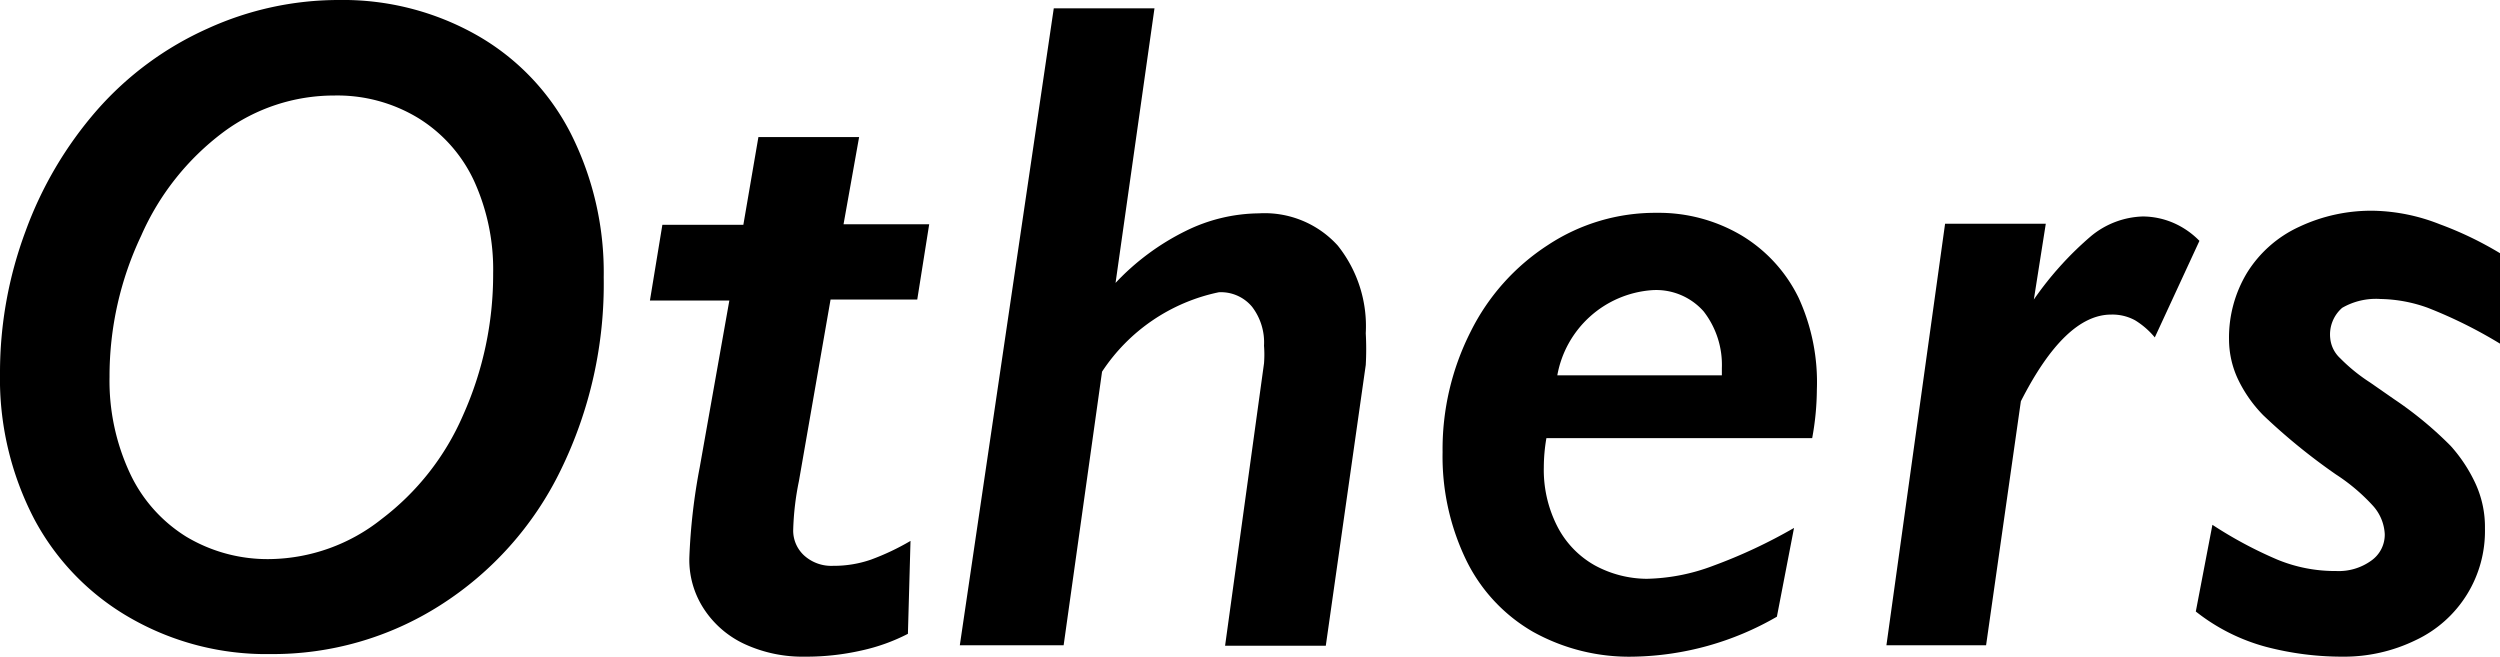 <svg id="レイヤー_1" data-name="レイヤー 1" xmlns="http://www.w3.org/2000/svg" width="48.16" height="12.66" viewBox="0 0 48.16 12.66"><title>category-others</title><path d="M11.63,5.34a8.16,8.16,0,0,1-.83,3.72,6.39,6.39,0,0,1-2.32,2.6,6,6,0,0,1-3.27.94,5.26,5.26,0,0,1-2.69-.69A4.78,4.78,0,0,1,.66,10,5.85,5.85,0,0,1,0,7.18,7.79,7.79,0,0,1,.49,4.46,7.39,7.39,0,0,1,1.87,2.12,6.21,6.21,0,0,1,4,.55,6.08,6.08,0,0,1,6.53,0,5.23,5.23,0,0,1,9.19.68,4.56,4.56,0,0,1,11,2.58,5.94,5.94,0,0,1,11.63,5.34ZM9.5,5.27a4.11,4.11,0,0,0-.37-1.79A2.81,2.81,0,0,0,8.05,2.27a3,3,0,0,0-1.61-.43,3.58,3.58,0,0,0-2.13.7,5,5,0,0,0-1.59,2,6.32,6.32,0,0,0-.61,2.72A4.21,4.21,0,0,0,2.5,9.11a2.86,2.86,0,0,0,1.09,1.23,3.05,3.05,0,0,0,1.63.43A3.53,3.53,0,0,0,7.35,10,5,5,0,0,0,8.92,8,6.62,6.62,0,0,0,9.5,5.27Z"/><path d="M17.9,4.32L17.67,5.77H16l-0.61,3.5a5.33,5.33,0,0,0-.11.95,0.65,0.65,0,0,0,.21.48,0.78,0.78,0,0,0,.56.2,2.18,2.18,0,0,0,.73-0.12,4.71,4.71,0,0,0,.76-0.36l-0.05,1.79a3.63,3.63,0,0,1-.89.32,4.8,4.8,0,0,1-1.09.12,2.67,2.67,0,0,1-1.16-.24,1.88,1.88,0,0,1-.79-0.68,1.72,1.72,0,0,1-.28-1A11.5,11.5,0,0,1,13.48,9l0.57-3.21H12.52l0.24-1.46h1.56l0.29-1.69h1.94L16.25,4.32H17.9Z"/><path d="M25.54,12.44H23.6L24.35,7a2.19,2.19,0,0,0,0-.34,1.13,1.13,0,0,0-.23-0.75,0.78,0.78,0,0,0-.64-0.28,3.56,3.56,0,0,0-2.25,1.53l-0.74,5.27h-2L20.3,0.16h1.94L21.49,5.45h0a4.71,4.71,0,0,1,1.35-1,3.24,3.24,0,0,1,1.41-.34,1.9,1.9,0,0,1,1.52.62,2.49,2.49,0,0,1,.54,1.69,5.47,5.47,0,0,1,0,.61Z"/><path d="M31.91,4.1a3.13,3.13,0,0,1,1.63.43,2.86,2.86,0,0,1,1.11,1.21A3.9,3.9,0,0,1,35,7.51a5.31,5.31,0,0,1-.09.93H29.79a3.35,3.35,0,0,0-.05.56A2.39,2.39,0,0,0,30,10.14a1.8,1.8,0,0,0,.72.75,2.12,2.12,0,0,0,1,.26A3.8,3.8,0,0,0,33,10.9a10,10,0,0,0,1.56-.73l-0.33,1.71a5.7,5.7,0,0,1-2.76.77,3.81,3.81,0,0,1-1.94-.48,3.22,3.22,0,0,1-1.29-1.39,4.58,4.58,0,0,1-.45-2.07,5,5,0,0,1,.54-2.32,4.22,4.22,0,0,1,1.49-1.67A3.75,3.75,0,0,1,31.91,4.1Zm1.26,3.13V7.09A1.68,1.68,0,0,0,32.82,6a1.22,1.22,0,0,0-1-.41A2,2,0,0,0,30,7.23h3.16Z"/><path d="M41.51,6.5a1.53,1.53,0,0,0-.38-0.33,0.91,0.91,0,0,0-.46-0.11q-0.89,0-1.74,1.67l-0.67,4.7H36.34l1.13-8.12h1.94L39.18,5.77a6.36,6.36,0,0,1,1.1-1.22,1.64,1.64,0,0,1,1-.38,1.51,1.51,0,0,1,.58.12,1.58,1.58,0,0,1,.51.35Z"/><path d="M48.16,6.62a8.93,8.93,0,0,0-1.39-.69,2.79,2.79,0,0,0-.91-0.17,1.3,1.3,0,0,0-.74.17,0.68,0.68,0,0,0-.23.59,0.6,0.6,0,0,0,.19.38,3.38,3.38,0,0,0,.58.47l0.46,0.32a7.11,7.11,0,0,1,1.09.9,2.92,2.92,0,0,1,.48.73,2,2,0,0,1,.18.86,2.32,2.32,0,0,1-1.33,2.15,3.15,3.15,0,0,1-1.42.32,5.77,5.77,0,0,1-1.47-.19,3.74,3.74,0,0,1-1.35-.68l0.32-1.67a8,8,0,0,0,1.25.67A2.91,2.91,0,0,0,45,11a1.07,1.07,0,0,0,.68-0.2,0.61,0.61,0,0,0,.26-0.51,0.88,0.88,0,0,0-.23-0.55A3.65,3.65,0,0,0,45,9.14,11.68,11.68,0,0,1,43.6,8a2.56,2.56,0,0,1-.49-0.7,1.81,1.81,0,0,1-.17-0.76,2.41,2.41,0,0,1,.35-1.29,2.32,2.32,0,0,1,1-.88,3.25,3.25,0,0,1,1.45-.31A3.65,3.65,0,0,1,47,4.32a6.74,6.74,0,0,1,1.18.57V6.62Z"/></svg>